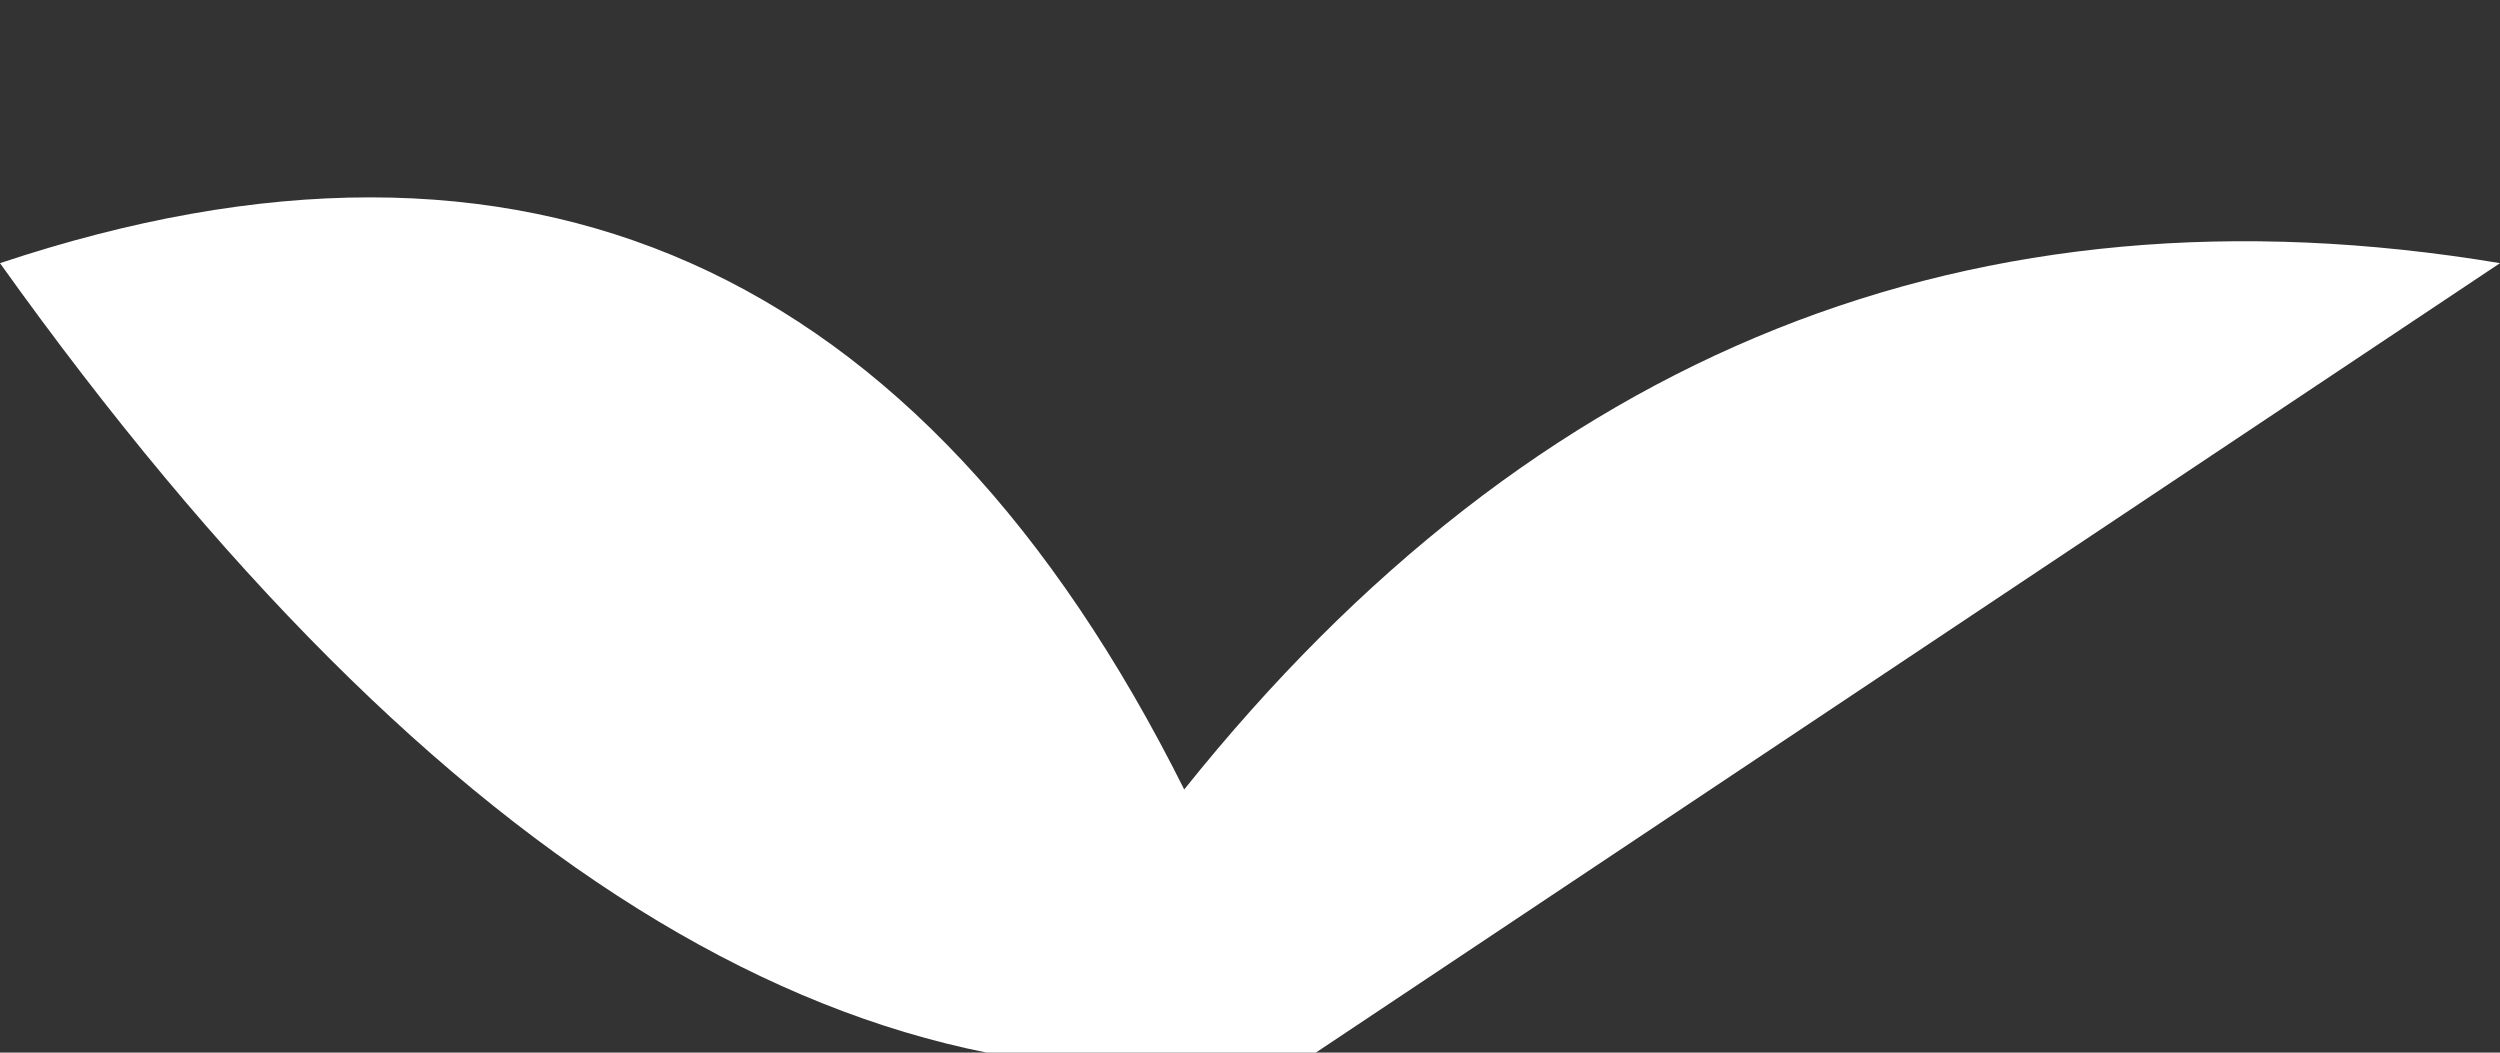<?xml version="1.0" encoding="UTF-8" standalone="no"?>
<svg xmlns:xlink="http://www.w3.org/1999/xlink" height="0.4px" width="0.95px" xmlns="http://www.w3.org/2000/svg">
  <rect width="100%" height="100%" fill="#333333" stroke="none"/>
  <g transform="matrix(1.0, 0.0, 0.0, 1.0, -41.4, -17.5)">
    <path d="M42.35 17.6 L41.9 17.9 Q41.65 17.95 41.4 17.6 41.7 17.5 41.85 17.8 42.05 17.55 42.35 17.6" fill="#ffffff" fill-rule="evenodd" stroke="none"/>
  </g>
</svg>
